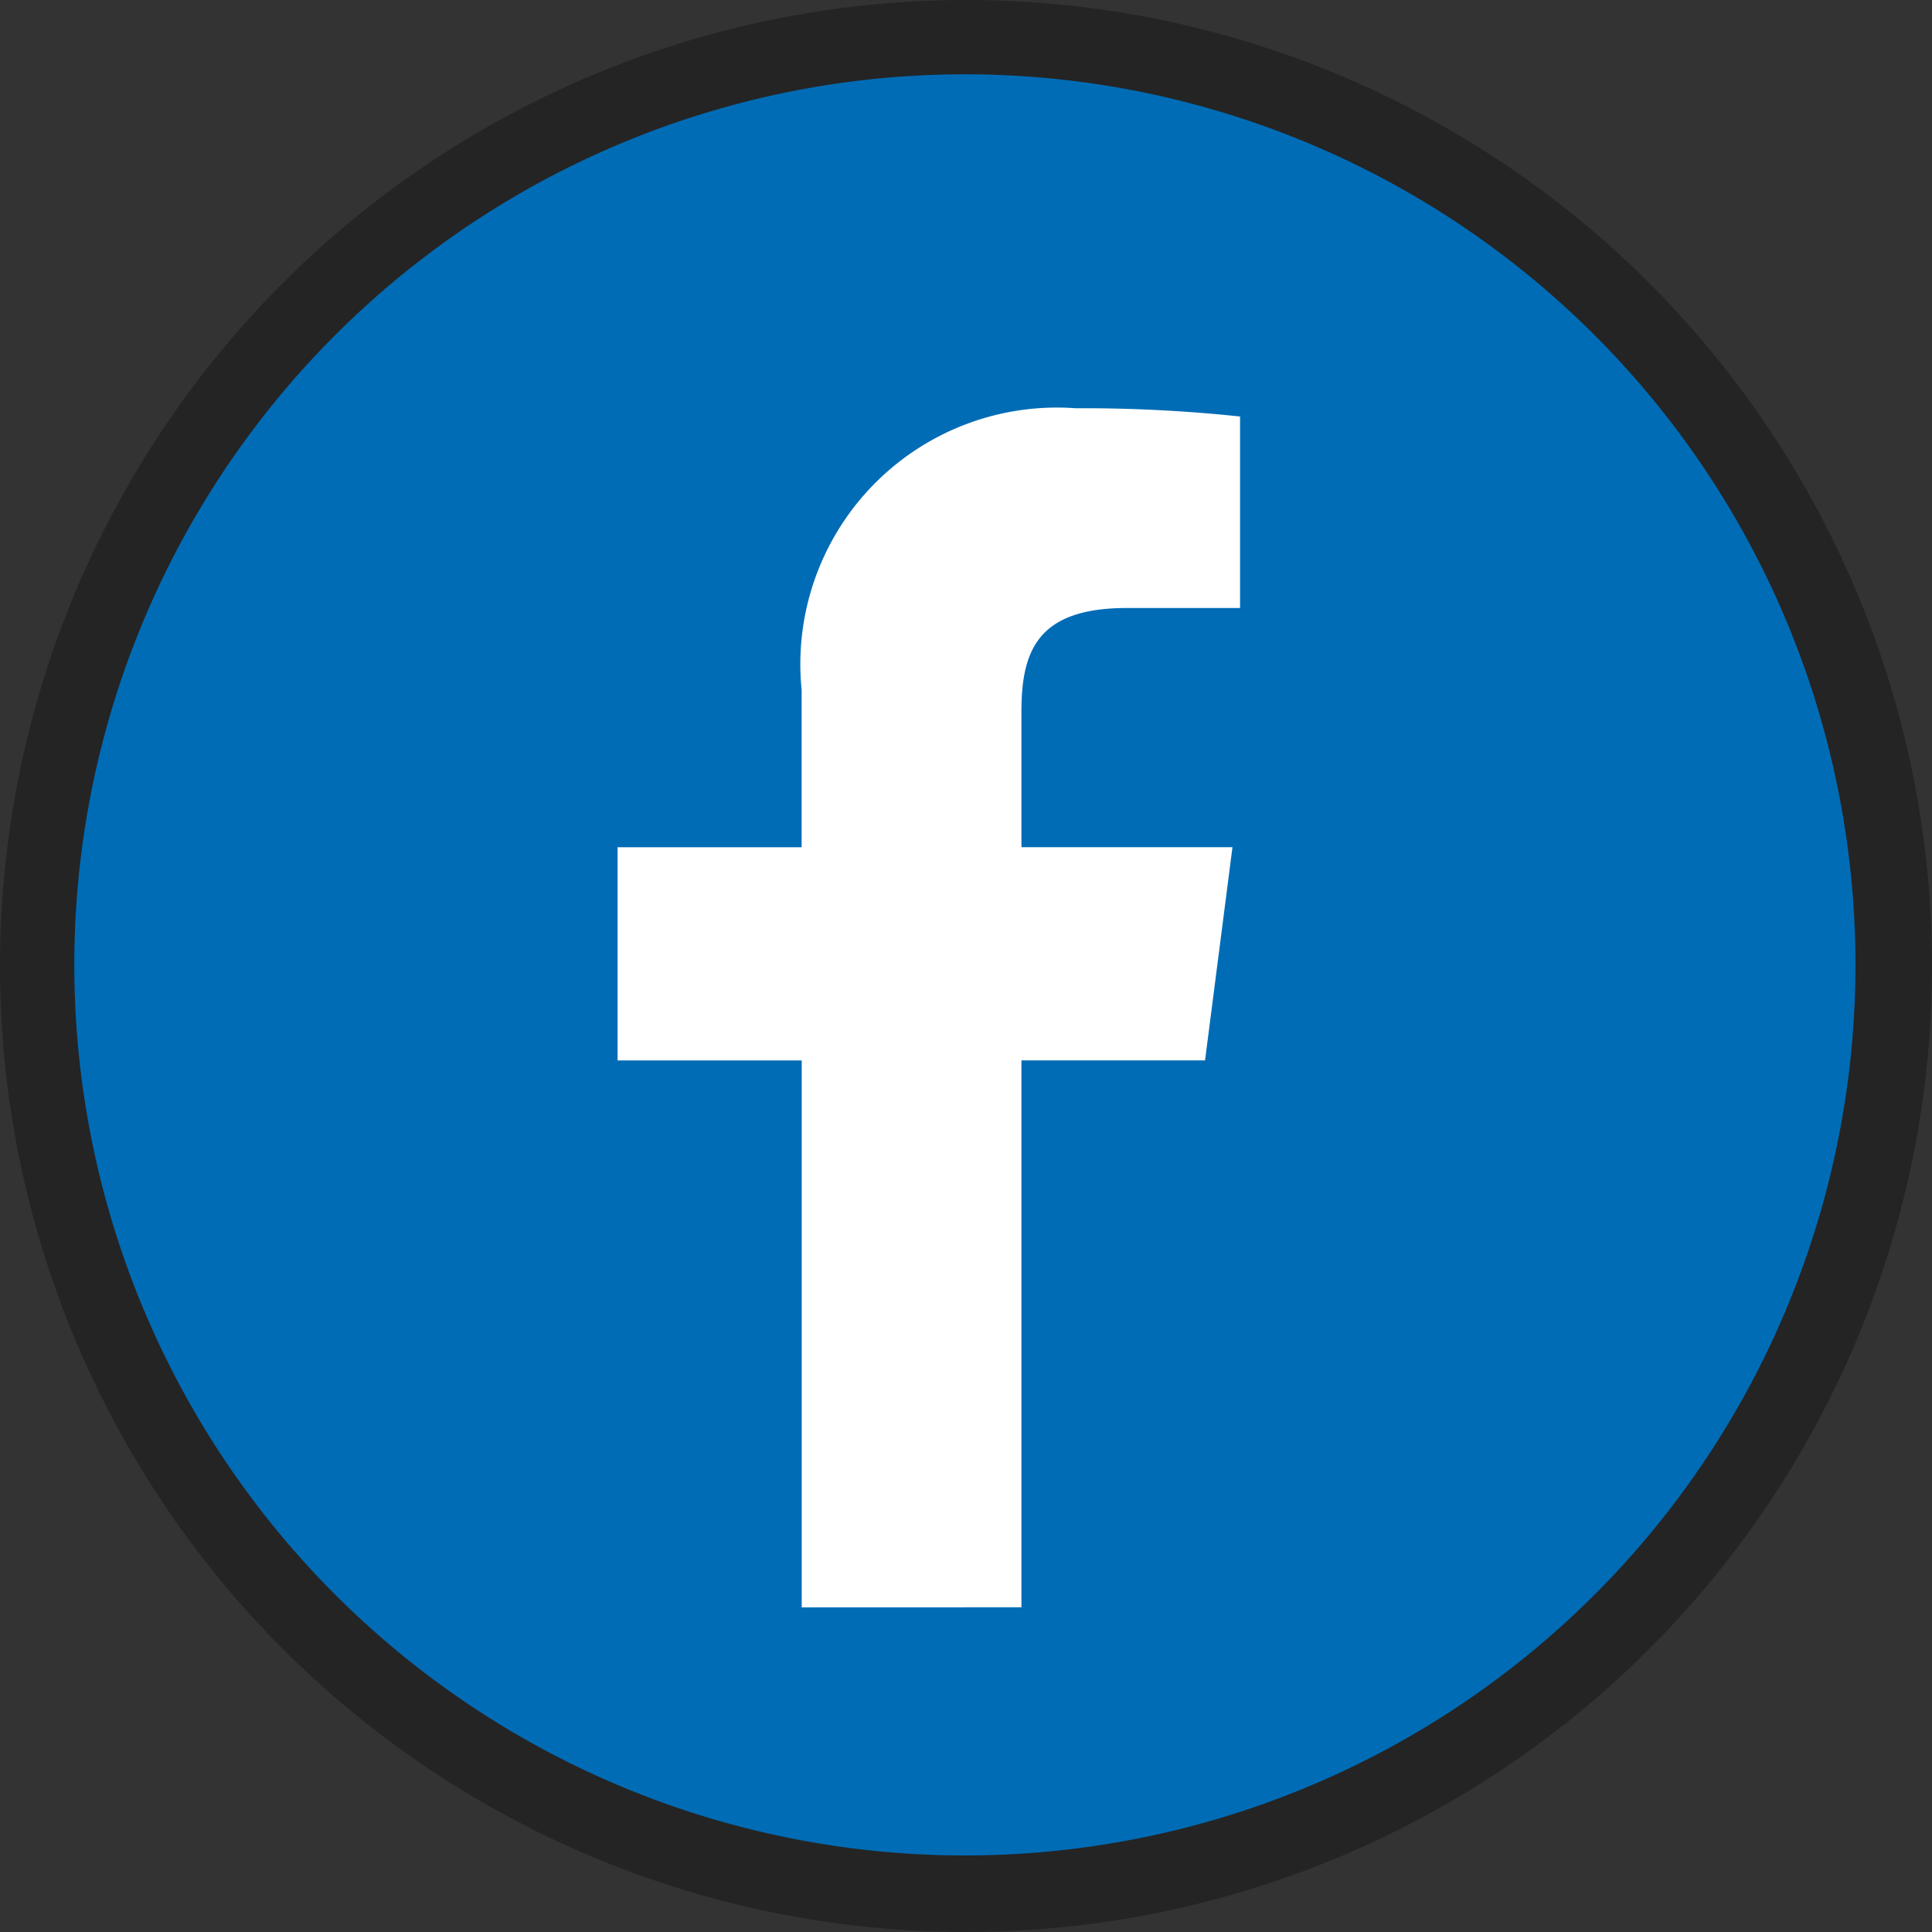 <svg xmlns="http://www.w3.org/2000/svg" width="26" height="26" viewBox="0 0 26 26"><rect x="0" y="0" width="26" height="26" fill="#333333" stroke="none"/><defs><clipPath id="a"><path fill="none" d="M0 0h23.97v23.97H0z"/></clipPath></defs><circle cx="13" cy="13" r="13" fill="rgba(0,0,0,0.3)"/><g transform="translate(1 1)" clip-path="url(#a)"><path d="M23.97 11.985A11.985 11.985 0 1111.985 0 11.985 11.985 0 0123.97 11.985" fill="#006cb6"/><path d="M12.746 20.63v-7.36h2.471l.369-2.869h-2.84V8.576c0-.833.229-1.394 1.423-1.394h1.519V4.605a20.068 20.068 0 00-2.213-.111 3.453 3.453 0 00-3.687 3.791v2.117H7.311v2.869h2.478v7.36z" fill="#fff"/></g></svg>